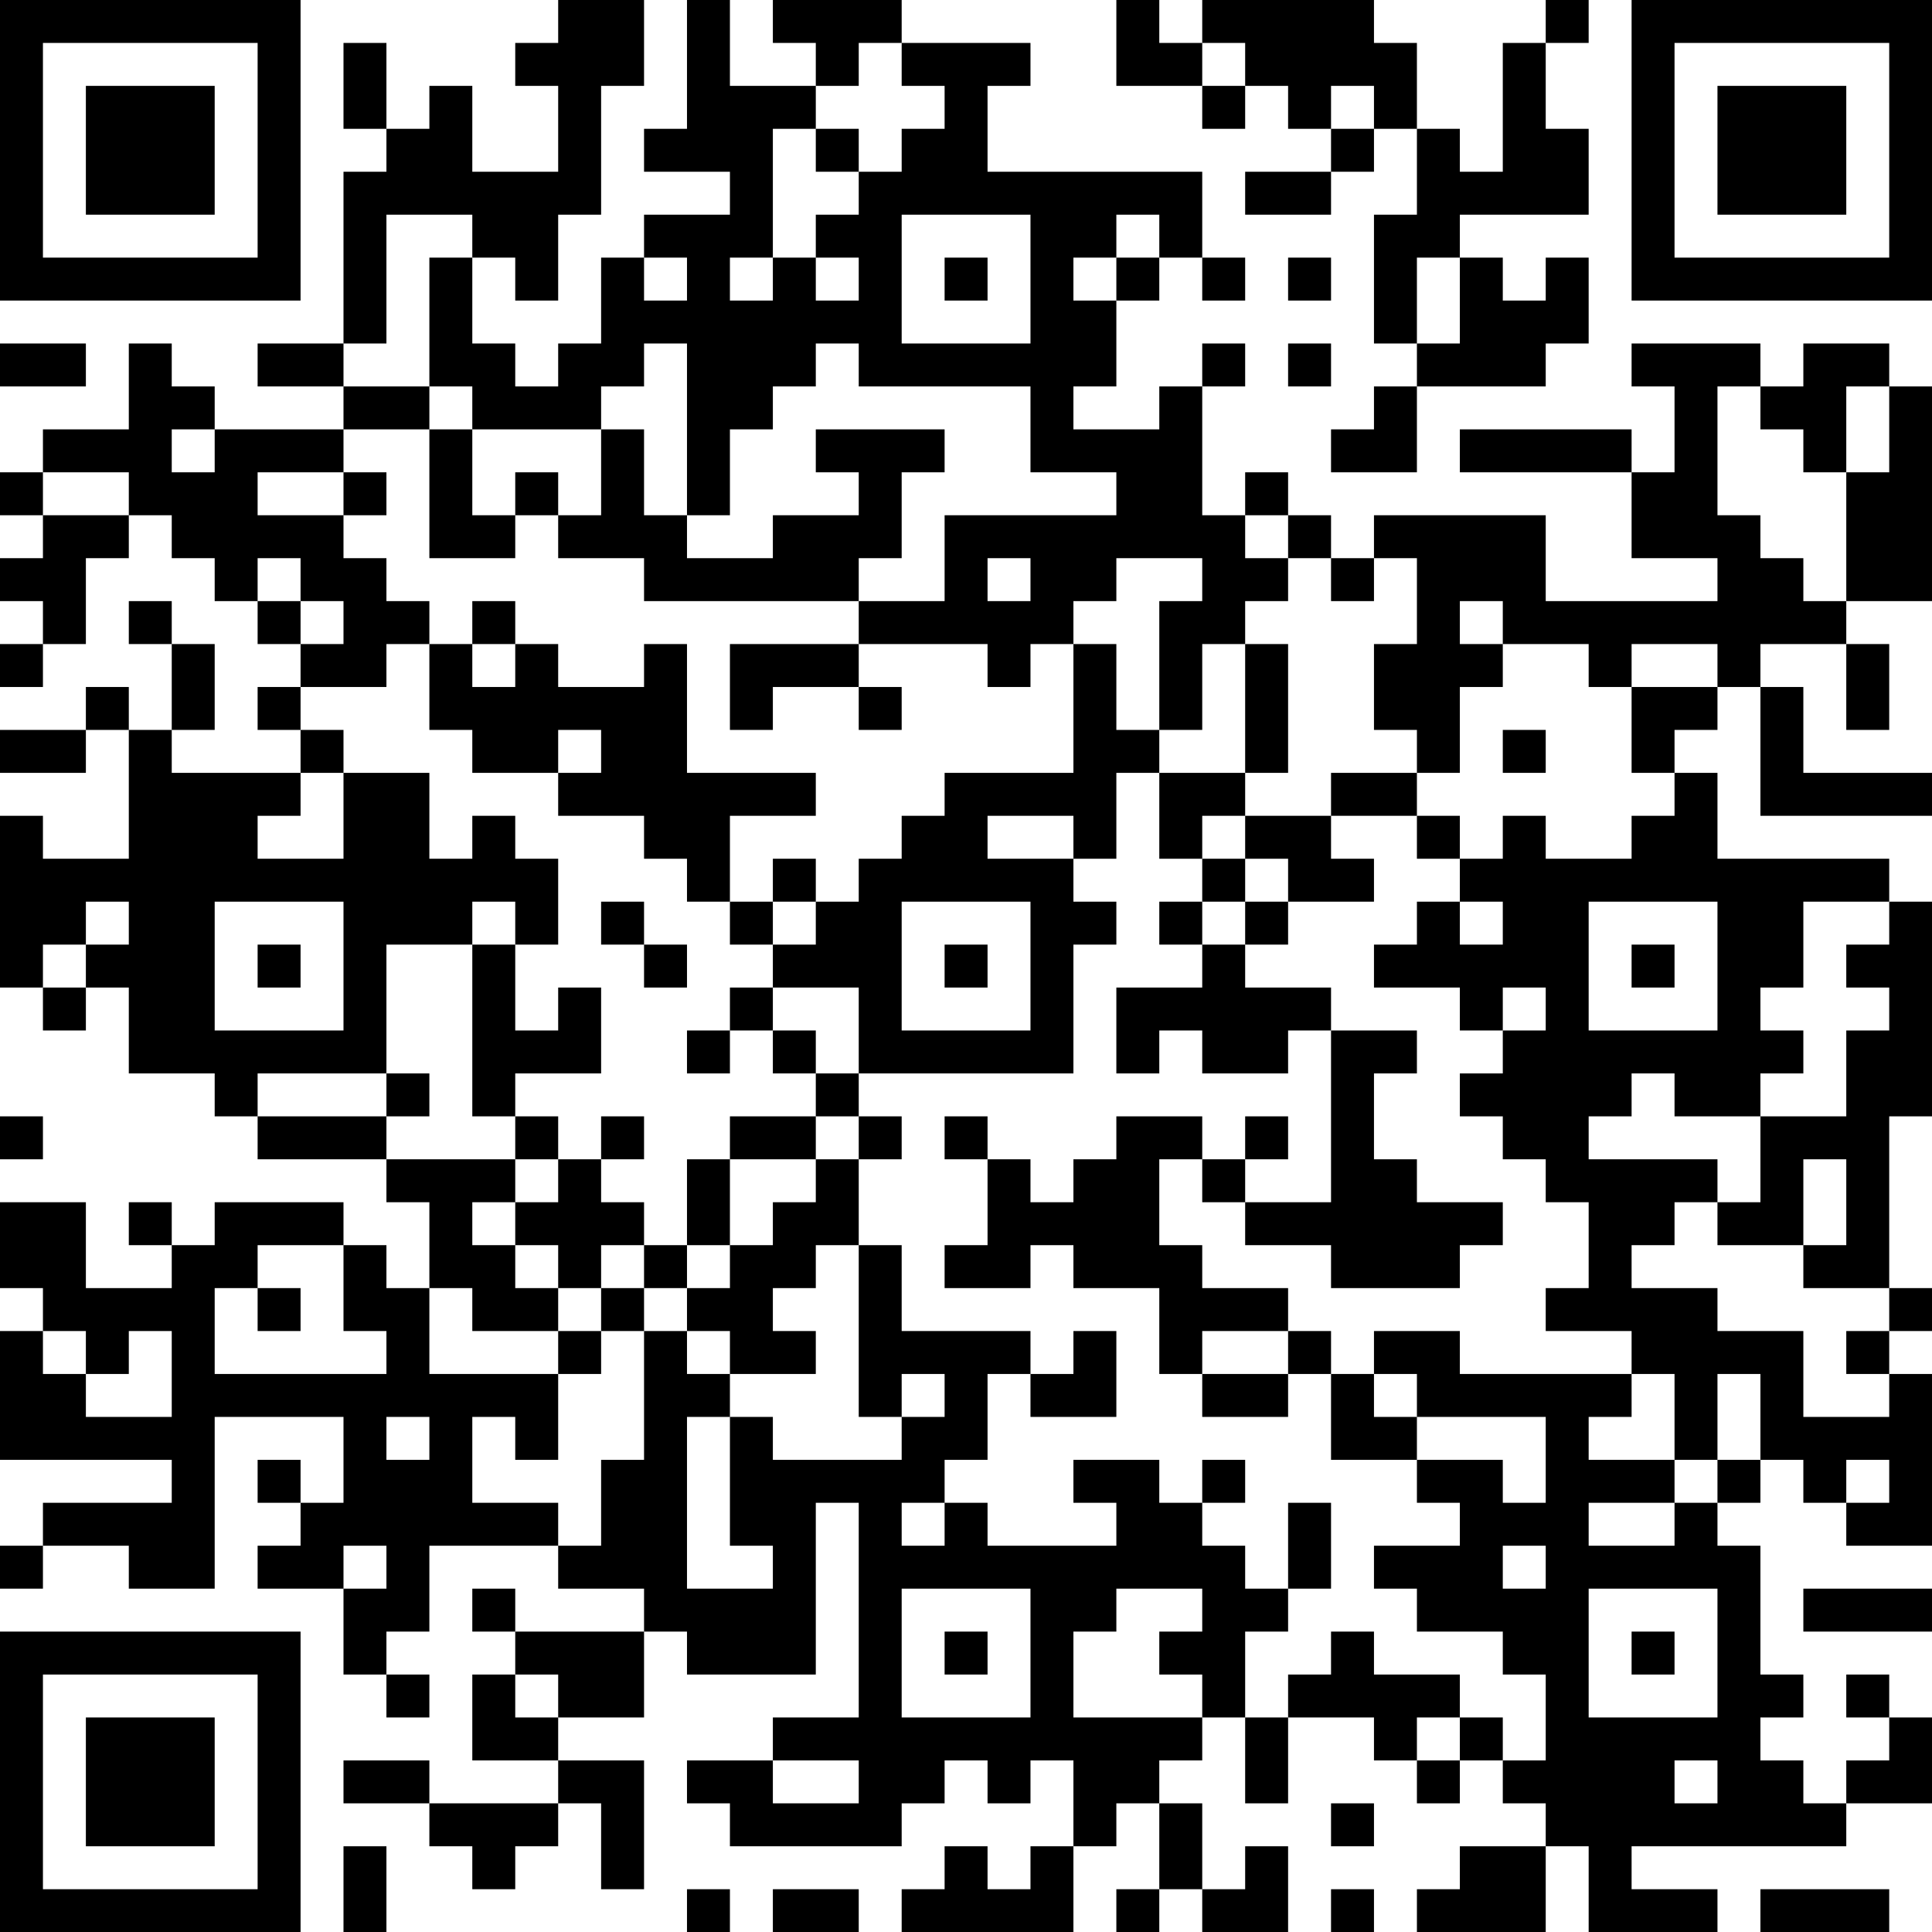 <?xml version="1.0" encoding="UTF-8"?>
<svg xmlns="http://www.w3.org/2000/svg" version="1.1" width="250" height="250" viewBox="0 0 250 250"><rect x="0" y="0" width="250" height="250" fill="#ffffff"/><g transform="scale(5.556)"><g transform="translate(0,0)"><path fill-rule="evenodd" d="M13 0L13 1L12 1L12 2L13 2L13 4L11 4L11 2L10 2L10 3L9 3L9 1L8 1L8 3L9 3L9 4L8 4L8 8L6 8L6 9L8 9L8 10L5 10L5 9L4 9L4 8L3 8L3 10L1 10L1 11L0 11L0 12L1 12L1 13L0 13L0 14L1 14L1 15L0 15L0 16L1 16L1 15L2 15L2 13L3 13L3 12L4 12L4 13L5 13L5 14L6 14L6 15L7 15L7 16L6 16L6 17L7 17L7 18L4 18L4 17L5 17L5 15L4 15L4 14L3 14L3 15L4 15L4 17L3 17L3 16L2 16L2 17L0 17L0 18L2 18L2 17L3 17L3 20L1 20L1 19L0 19L0 23L1 23L1 24L2 24L2 23L3 23L3 25L5 25L5 26L6 26L6 27L9 27L9 28L10 28L10 30L9 30L9 29L8 29L8 28L5 28L5 29L4 29L4 28L3 28L3 29L4 29L4 30L2 30L2 28L0 28L0 30L1 30L1 31L0 31L0 34L4 34L4 35L1 35L1 36L0 36L0 37L1 37L1 36L3 36L3 37L5 37L5 33L8 33L8 35L7 35L7 34L6 34L6 35L7 35L7 36L6 36L6 37L8 37L8 39L9 39L9 40L10 40L10 39L9 39L9 38L10 38L10 36L13 36L13 37L15 37L15 38L12 38L12 37L11 37L11 38L12 38L12 39L11 39L11 41L13 41L13 42L10 42L10 41L8 41L8 42L10 42L10 43L11 43L11 44L12 44L12 43L13 43L13 42L14 42L14 44L15 44L15 41L13 41L13 40L15 40L15 38L16 38L16 39L19 39L19 35L20 35L20 40L18 40L18 41L16 41L16 42L17 42L17 43L21 43L21 42L22 42L22 41L23 41L23 42L24 42L24 41L25 41L25 43L24 43L24 44L23 44L23 43L22 43L22 44L21 44L21 45L25 45L25 43L26 43L26 42L27 42L27 44L26 44L26 45L27 45L27 44L28 44L28 45L30 45L30 43L29 43L29 44L28 44L28 42L27 42L27 41L28 41L28 40L29 40L29 42L30 42L30 40L32 40L32 41L33 41L33 42L34 42L34 41L35 41L35 42L36 42L36 43L34 43L34 44L33 44L33 45L36 45L36 43L37 43L37 45L40 45L40 44L38 44L38 43L43 43L43 42L45 42L45 40L44 40L44 39L43 39L43 40L44 40L44 41L43 41L43 42L42 42L42 41L41 41L41 40L42 40L42 39L41 39L41 36L40 36L40 35L41 35L41 34L42 34L42 35L43 35L43 36L45 36L45 32L44 32L44 31L45 31L45 30L44 30L44 26L45 26L45 21L44 21L44 20L40 20L40 18L39 18L39 17L40 17L40 16L41 16L41 19L45 19L45 18L42 18L42 16L41 16L41 15L43 15L43 17L44 17L44 15L43 15L43 14L45 14L45 9L44 9L44 8L42 8L42 9L41 9L41 8L38 8L38 9L39 9L39 11L38 11L38 10L34 10L34 11L38 11L38 13L40 13L40 14L36 14L36 12L32 12L32 13L31 13L31 12L30 12L30 11L29 11L29 12L28 12L28 9L29 9L29 8L28 8L28 9L27 9L27 10L25 10L25 9L26 9L26 7L27 7L27 6L28 6L28 7L29 7L29 6L28 6L28 4L23 4L23 2L24 2L24 1L21 1L21 0L18 0L18 1L19 1L19 2L17 2L17 0L16 0L16 3L15 3L15 4L17 4L17 5L15 5L15 6L14 6L14 8L13 8L13 9L12 9L12 8L11 8L11 6L12 6L12 7L13 7L13 5L14 5L14 2L15 2L15 0ZM26 0L26 2L28 2L28 3L29 3L29 2L30 2L30 3L31 3L31 4L29 4L29 5L31 5L31 4L32 4L32 3L33 3L33 5L32 5L32 8L33 8L33 9L32 9L32 10L31 10L31 11L33 11L33 9L36 9L36 8L37 8L37 6L36 6L36 7L35 7L35 6L34 6L34 5L37 5L37 3L36 3L36 1L37 1L37 0L36 0L36 1L35 1L35 4L34 4L34 3L33 3L33 1L32 1L32 0L28 0L28 1L27 1L27 0ZM20 1L20 2L19 2L19 3L18 3L18 6L17 6L17 7L18 7L18 6L19 6L19 7L20 7L20 6L19 6L19 5L20 5L20 4L21 4L21 3L22 3L22 2L21 2L21 1ZM28 1L28 2L29 2L29 1ZM31 2L31 3L32 3L32 2ZM19 3L19 4L20 4L20 3ZM9 5L9 8L8 8L8 9L10 9L10 10L8 10L8 11L6 11L6 12L8 12L8 13L9 13L9 14L10 14L10 15L9 15L9 16L7 16L7 17L8 17L8 18L7 18L7 19L6 19L6 20L8 20L8 18L10 18L10 20L11 20L11 19L12 19L12 20L13 20L13 22L12 22L12 21L11 21L11 22L9 22L9 25L6 25L6 26L9 26L9 27L12 27L12 28L11 28L11 29L12 29L12 30L13 30L13 31L11 31L11 30L10 30L10 32L13 32L13 34L12 34L12 33L11 33L11 35L13 35L13 36L14 36L14 34L15 34L15 31L16 31L16 32L17 32L17 33L16 33L16 37L18 37L18 36L17 36L17 33L18 33L18 34L21 34L21 33L22 33L22 32L21 32L21 33L20 33L20 29L21 29L21 31L24 31L24 32L23 32L23 34L22 34L22 35L21 35L21 36L22 36L22 35L23 35L23 36L26 36L26 35L25 35L25 34L27 34L27 35L28 35L28 36L29 36L29 37L30 37L30 38L29 38L29 40L30 40L30 39L31 39L31 38L32 38L32 39L34 39L34 40L33 40L33 41L34 41L34 40L35 40L35 41L36 41L36 39L35 39L35 38L33 38L33 37L32 37L32 36L34 36L34 35L33 35L33 34L35 34L35 35L36 35L36 33L33 33L33 32L32 32L32 31L34 31L34 32L38 32L38 33L37 33L37 34L39 34L39 35L37 35L37 36L39 36L39 35L40 35L40 34L41 34L41 32L40 32L40 34L39 34L39 32L38 32L38 31L36 31L36 30L37 30L37 28L36 28L36 27L35 27L35 26L34 26L34 25L35 25L35 24L36 24L36 23L35 23L35 24L34 24L34 23L32 23L32 22L33 22L33 21L34 21L34 22L35 22L35 21L34 21L34 20L35 20L35 19L36 19L36 20L38 20L38 19L39 19L39 18L38 18L38 16L40 16L40 15L38 15L38 16L37 16L37 15L35 15L35 14L34 14L34 15L35 15L35 16L34 16L34 18L33 18L33 17L32 17L32 15L33 15L33 13L32 13L32 14L31 14L31 13L30 13L30 12L29 12L29 13L30 13L30 14L29 14L29 15L28 15L28 17L27 17L27 14L28 14L28 13L26 13L26 14L25 14L25 15L24 15L24 16L23 16L23 15L20 15L20 14L22 14L22 12L26 12L26 11L24 11L24 9L20 9L20 8L19 8L19 9L18 9L18 10L17 10L17 12L16 12L16 8L15 8L15 9L14 9L14 10L11 10L11 9L10 9L10 6L11 6L11 5ZM21 5L21 8L24 8L24 5ZM26 5L26 6L25 6L25 7L26 7L26 6L27 6L27 5ZM15 6L15 7L16 7L16 6ZM22 6L22 7L23 7L23 6ZM30 6L30 7L31 7L31 6ZM33 6L33 8L34 8L34 6ZM0 8L0 9L2 9L2 8ZM30 8L30 9L31 9L31 8ZM40 9L40 12L41 12L41 13L42 13L42 14L43 14L43 11L44 11L44 9L43 9L43 11L42 11L42 10L41 10L41 9ZM4 10L4 11L5 11L5 10ZM10 10L10 13L12 13L12 12L13 12L13 13L15 13L15 14L20 14L20 13L21 13L21 11L22 11L22 10L19 10L19 11L20 11L20 12L18 12L18 13L16 13L16 12L15 12L15 10L14 10L14 12L13 12L13 11L12 11L12 12L11 12L11 10ZM1 11L1 12L3 12L3 11ZM8 11L8 12L9 12L9 11ZM6 13L6 14L7 14L7 15L8 15L8 14L7 14L7 13ZM23 13L23 14L24 14L24 13ZM11 14L11 15L10 15L10 17L11 17L11 18L13 18L13 19L15 19L15 20L16 20L16 21L17 21L17 22L18 22L18 23L17 23L17 24L16 24L16 25L17 25L17 24L18 24L18 25L19 25L19 26L17 26L17 27L16 27L16 29L15 29L15 28L14 28L14 27L15 27L15 26L14 26L14 27L13 27L13 26L12 26L12 25L14 25L14 23L13 23L13 24L12 24L12 22L11 22L11 26L12 26L12 27L13 27L13 28L12 28L12 29L13 29L13 30L14 30L14 31L13 31L13 32L14 32L14 31L15 31L15 30L16 30L16 31L17 31L17 32L19 32L19 31L18 31L18 30L19 30L19 29L20 29L20 27L21 27L21 26L20 26L20 25L25 25L25 22L26 22L26 21L25 21L25 20L26 20L26 18L27 18L27 20L28 20L28 21L27 21L27 22L28 22L28 23L26 23L26 25L27 25L27 24L28 24L28 25L30 25L30 24L31 24L31 28L29 28L29 27L30 27L30 26L29 26L29 27L28 27L28 26L26 26L26 27L25 27L25 28L24 28L24 27L23 27L23 26L22 26L22 27L23 27L23 29L22 29L22 30L24 30L24 29L25 29L25 30L27 30L27 32L28 32L28 33L30 33L30 32L31 32L31 34L33 34L33 33L32 33L32 32L31 32L31 31L30 31L30 30L28 30L28 29L27 29L27 27L28 27L28 28L29 28L29 29L31 29L31 30L34 30L34 29L35 29L35 28L33 28L33 27L32 27L32 25L33 25L33 24L31 24L31 23L29 23L29 22L30 22L30 21L32 21L32 20L31 20L31 19L33 19L33 20L34 20L34 19L33 19L33 18L31 18L31 19L29 19L29 18L30 18L30 15L29 15L29 18L27 18L27 17L26 17L26 15L25 15L25 18L22 18L22 19L21 19L21 20L20 20L20 21L19 21L19 20L18 20L18 21L17 21L17 19L19 19L19 18L16 18L16 15L15 15L15 16L13 16L13 15L12 15L12 14ZM11 15L11 16L12 16L12 15ZM17 15L17 17L18 17L18 16L20 16L20 17L21 17L21 16L20 16L20 15ZM13 17L13 18L14 18L14 17ZM35 17L35 18L36 18L36 17ZM23 19L23 20L25 20L25 19ZM28 19L28 20L29 20L29 21L28 21L28 22L29 22L29 21L30 21L30 20L29 20L29 19ZM2 21L2 22L1 22L1 23L2 23L2 22L3 22L3 21ZM5 21L5 24L8 24L8 21ZM14 21L14 22L15 22L15 23L16 23L16 22L15 22L15 21ZM18 21L18 22L19 22L19 21ZM21 21L21 24L24 24L24 21ZM37 21L37 24L40 24L40 21ZM42 21L42 23L41 23L41 24L42 24L42 25L41 25L41 26L39 26L39 25L38 25L38 26L37 26L37 27L40 27L40 28L39 28L39 29L38 29L38 30L40 30L40 31L42 31L42 33L44 33L44 32L43 32L43 31L44 31L44 30L42 30L42 29L43 29L43 27L42 27L42 29L40 29L40 28L41 28L41 26L43 26L43 24L44 24L44 23L43 23L43 22L44 22L44 21ZM6 22L6 23L7 23L7 22ZM22 22L22 23L23 23L23 22ZM38 22L38 23L39 23L39 22ZM18 23L18 24L19 24L19 25L20 25L20 23ZM9 25L9 26L10 26L10 25ZM0 26L0 27L1 27L1 26ZM19 26L19 27L17 27L17 29L16 29L16 30L17 30L17 29L18 29L18 28L19 28L19 27L20 27L20 26ZM6 29L6 30L5 30L5 32L9 32L9 31L8 31L8 29ZM14 29L14 30L15 30L15 29ZM6 30L6 31L7 31L7 30ZM1 31L1 32L2 32L2 33L4 33L4 31L3 31L3 32L2 32L2 31ZM25 31L25 32L24 32L24 33L26 33L26 31ZM28 31L28 32L30 32L30 31ZM9 33L9 34L10 34L10 33ZM28 34L28 35L29 35L29 34ZM43 34L43 35L44 35L44 34ZM30 35L30 37L31 37L31 35ZM8 36L8 37L9 37L9 36ZM35 36L35 37L36 37L36 36ZM21 37L21 40L24 40L24 37ZM26 37L26 38L25 38L25 40L28 40L28 39L27 39L27 38L28 38L28 37ZM37 37L37 40L40 40L40 37ZM42 37L42 38L45 38L45 37ZM22 38L22 39L23 39L23 38ZM38 38L38 39L39 39L39 38ZM12 39L12 40L13 40L13 39ZM18 41L18 42L20 42L20 41ZM39 41L39 42L40 42L40 41ZM31 42L31 43L32 43L32 42ZM8 43L8 45L9 45L9 43ZM16 44L16 45L17 45L17 44ZM18 44L18 45L20 45L20 44ZM31 44L31 45L32 45L32 44ZM41 44L41 45L44 45L44 44ZM0 0L0 7L7 7L7 0ZM1 1L1 6L6 6L6 1ZM2 2L2 5L5 5L5 2ZM38 0L38 7L45 7L45 0ZM39 1L39 6L44 6L44 1ZM40 2L40 5L43 5L43 2ZM0 38L0 45L7 45L7 38ZM1 39L1 44L6 44L6 39ZM2 40L2 43L5 43L5 40Z" fill="#000000"/></g></g></svg>
